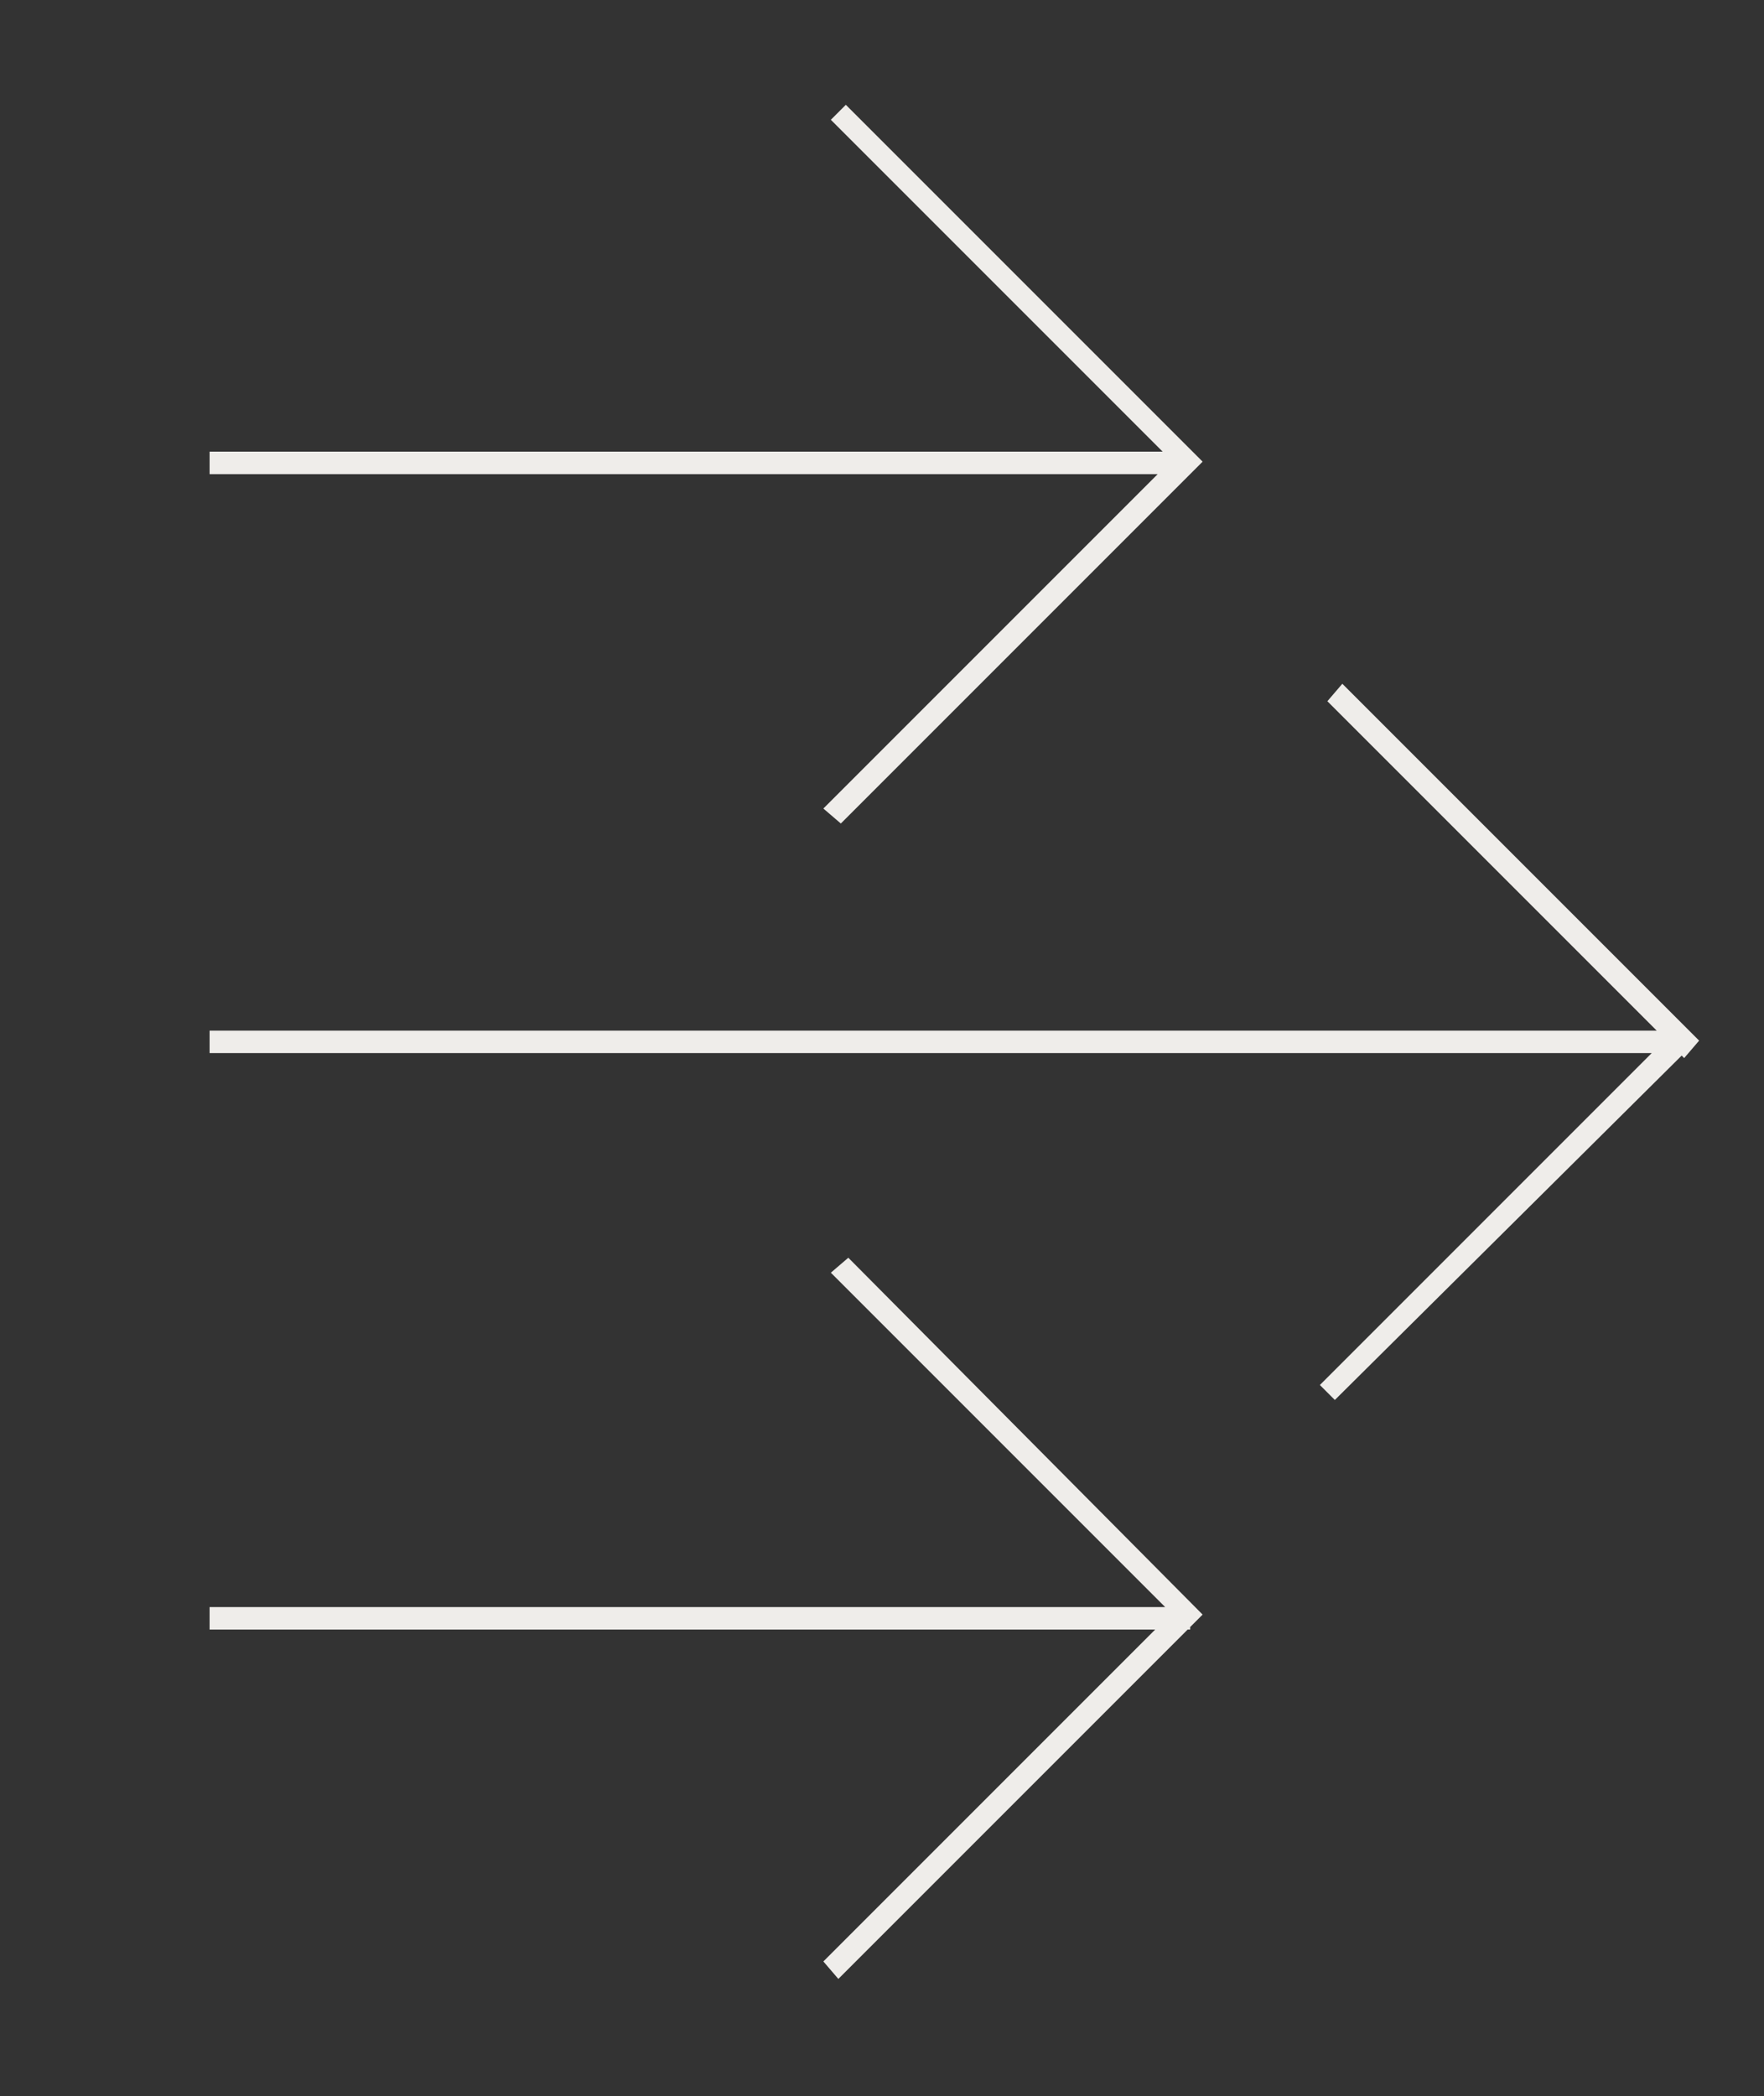<?xml version="1.0" encoding="UTF-8"?>
<svg id="Layer_1" xmlns="http://www.w3.org/2000/svg" version="1.1" viewBox="0 0 70.7 84">
  <rect x="0" y="0" width="70.7" height="84" fill="#333333" stroke="none"/>
  <!-- Generator: Adobe Illustrator 29.3.1, SVG Export Plug-In . SVG Version: 2.1.0 Build 151)  -->
  <defs>
    <style>
      .st0 {
        fill: #efedea;
      }
    </style>
  </defs>
  <polygon class="st0" points="33 32.4 33.7 33 47.6 19.1 47.6 19.1 47.7 19 47.7 19 47.7 19 48.2 18.5 33.9 4.2 33.3 4.8 46.6 18.1 8.4 18.1 8.4 19 46.4 19 33 32.4"/>
  <polygon class="st0" points="34 50.4 33.3 51 46.7 64.4 8.4 64.4 8.4 65.3 46.3 65.3 33 78.6 33.6 79.3 47.6 65.3 47.6 65.3 47.6 65.3 47.7 65.3 47.7 65.2 48.2 64.7 34 50.4"/>
  <polygon class="st0" points="68.1 41.7 53.8 27.4 53.2 28.1 66.4 41.3 8.4 41.3 8.4 42.2 66.2 42.2 52.9 55.5 53.5 56.1 67.4 42.3 67.5 42.4 68.1 41.7"/>
</svg>